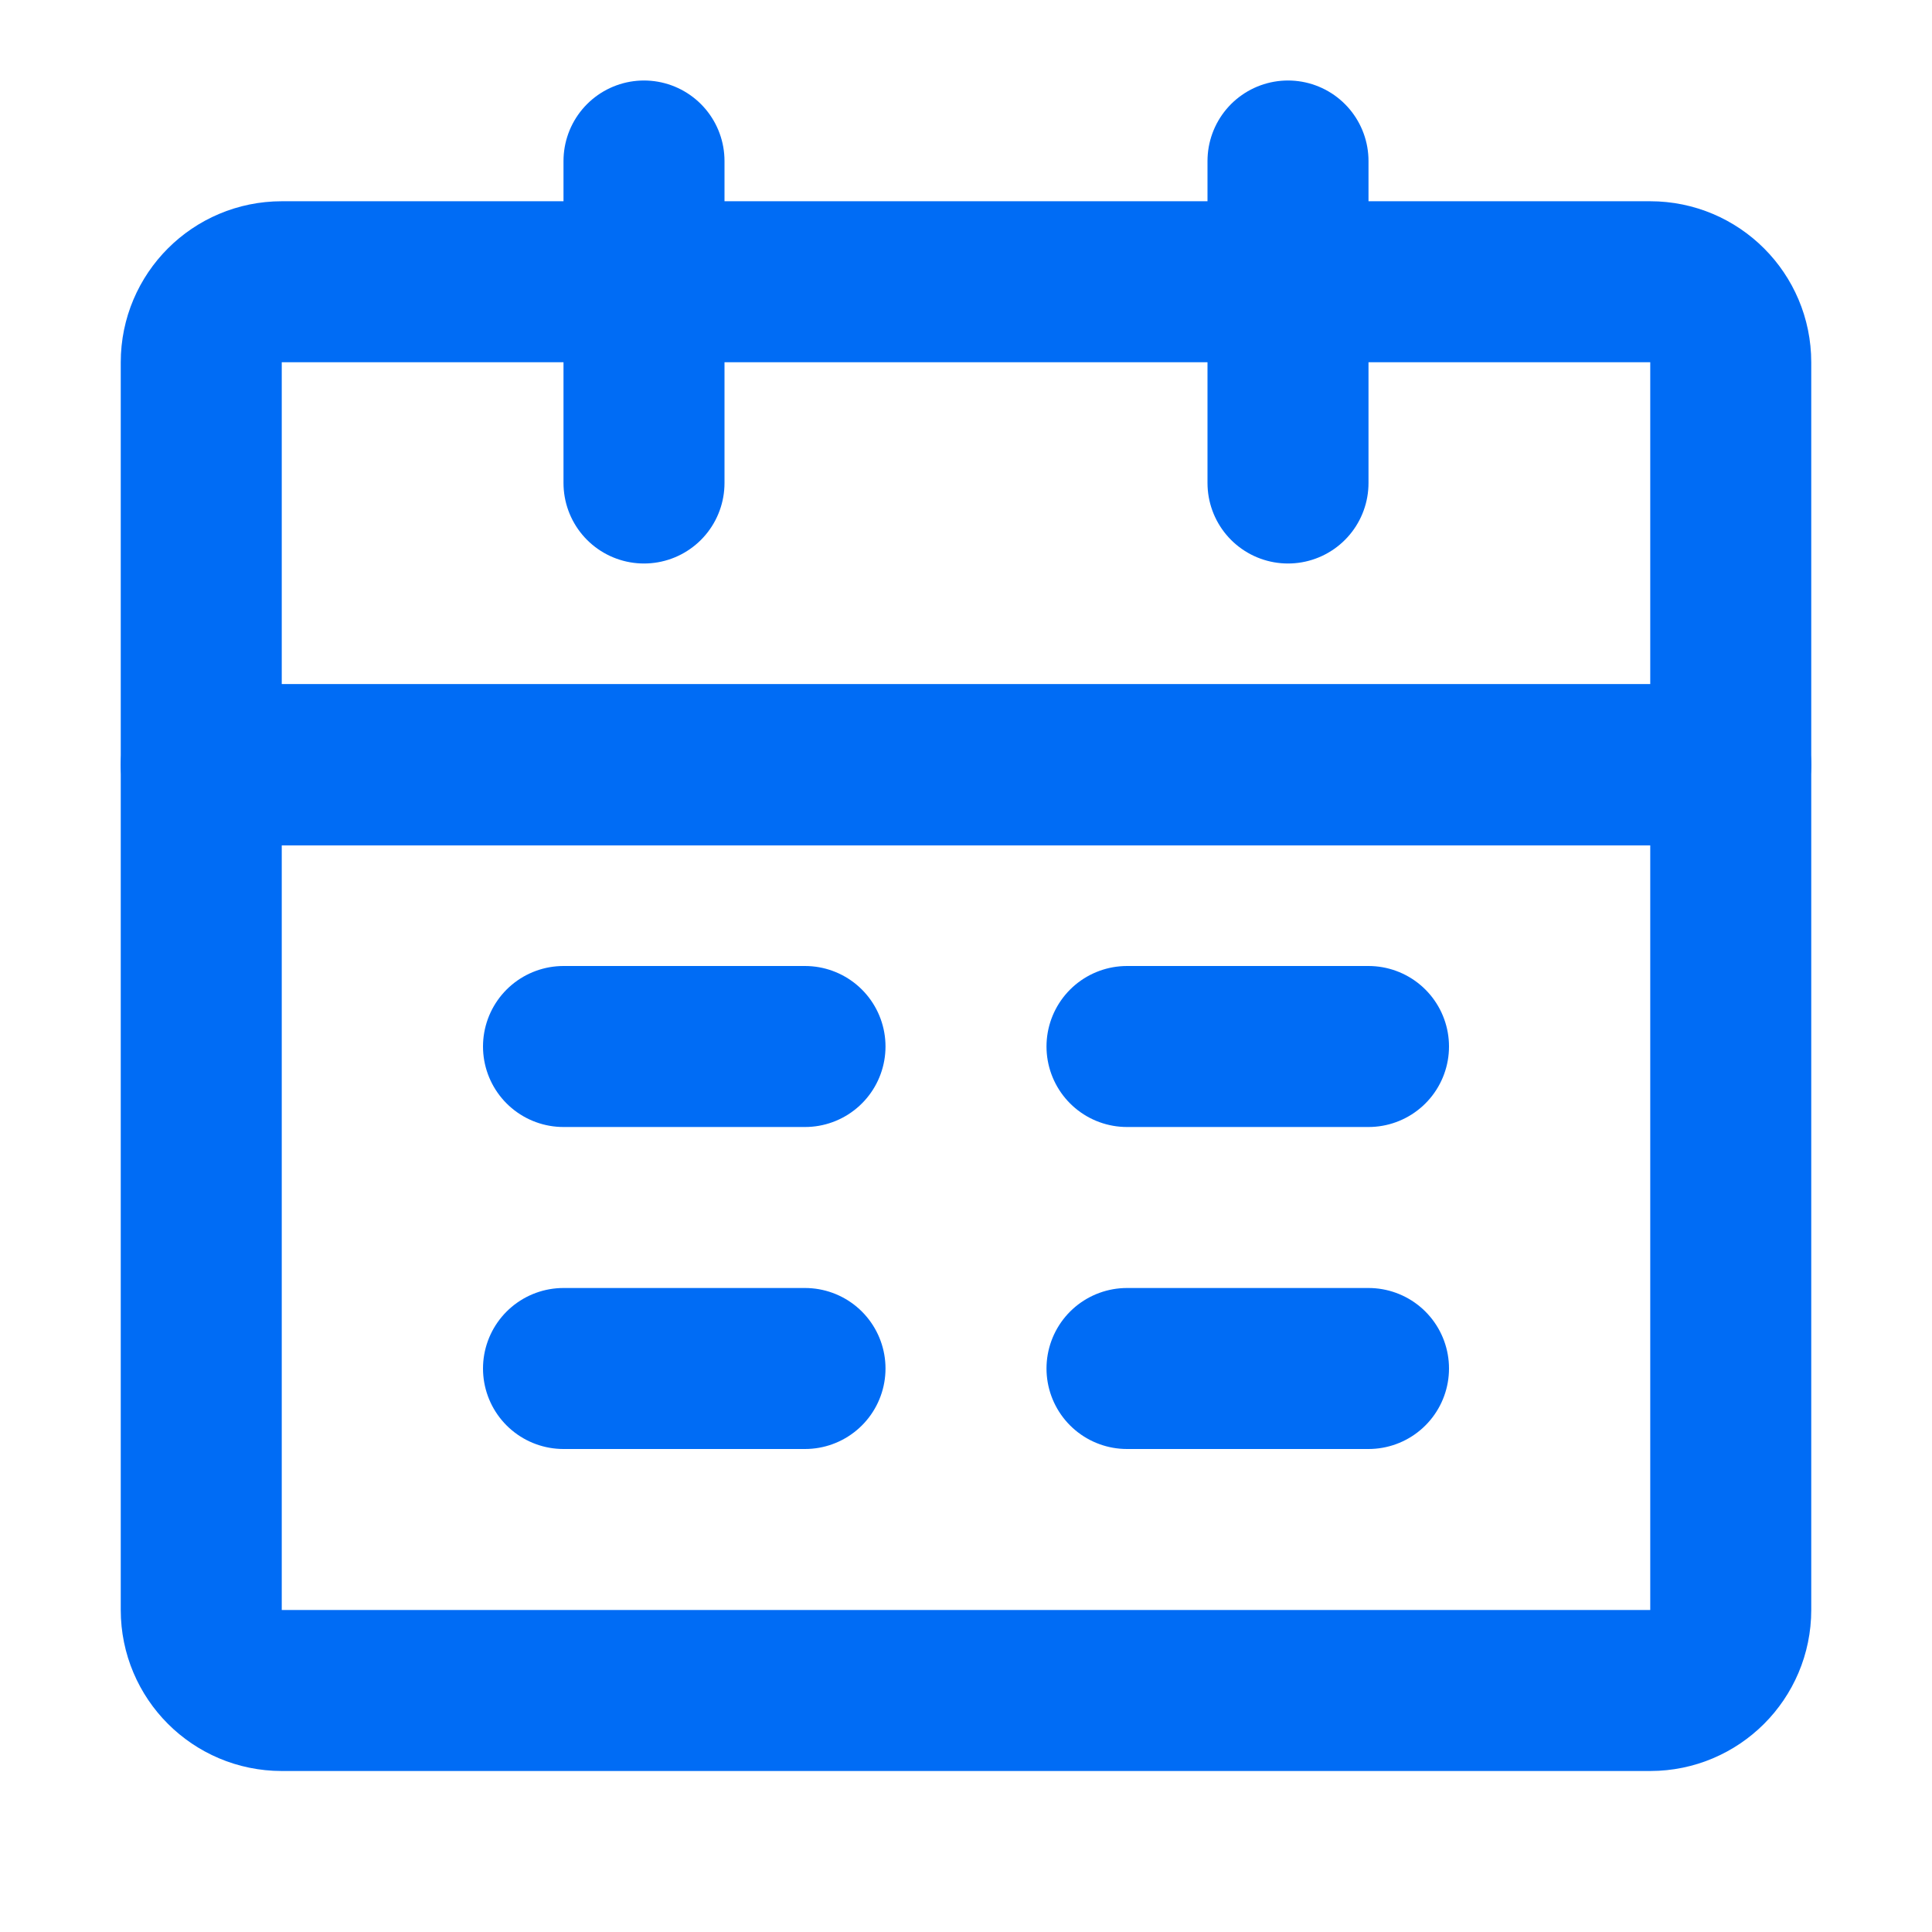 <?xml version="1.0" encoding="UTF-8"?> <svg xmlns="http://www.w3.org/2000/svg" width="24" height="24" viewBox="0 0 24 24" fill="none"><path d="M2.5 9.5H21.5V20C21.5 20.552 21.052 21 20.5 21H3.5C2.948 21 2.5 20.552 2.5 20V9.5Z" stroke="#006CF5" stroke-width="2" stroke-linejoin="round"></path><path d="M2.5 4.5C2.5 3.948 2.948 3.5 3.5 3.5H20.5C21.052 3.5 21.5 3.948 21.5 4.5V9.5H2.5V4.5Z" stroke="#006CF5" stroke-width="2" stroke-linejoin="round"></path><path d="M8 2V6" stroke="#006CF5" stroke-width="2" stroke-linecap="round" stroke-linejoin="round"></path><path d="M16 2V6" stroke="#006CF5" stroke-width="2" stroke-linecap="round" stroke-linejoin="round"></path><path d="M14 17H17" stroke="#006CF5" stroke-width="2" stroke-linecap="round" stroke-linejoin="round"></path><path d="M7 17H10" stroke="#006CF5" stroke-width="2" stroke-linecap="round" stroke-linejoin="round"></path><path d="M14 13H17" stroke="#006CF5" stroke-width="2" stroke-linecap="round" stroke-linejoin="round"></path><path d="M7 13H10" stroke="#006CF5" stroke-width="2" stroke-linecap="round" stroke-linejoin="round"></path></svg> 